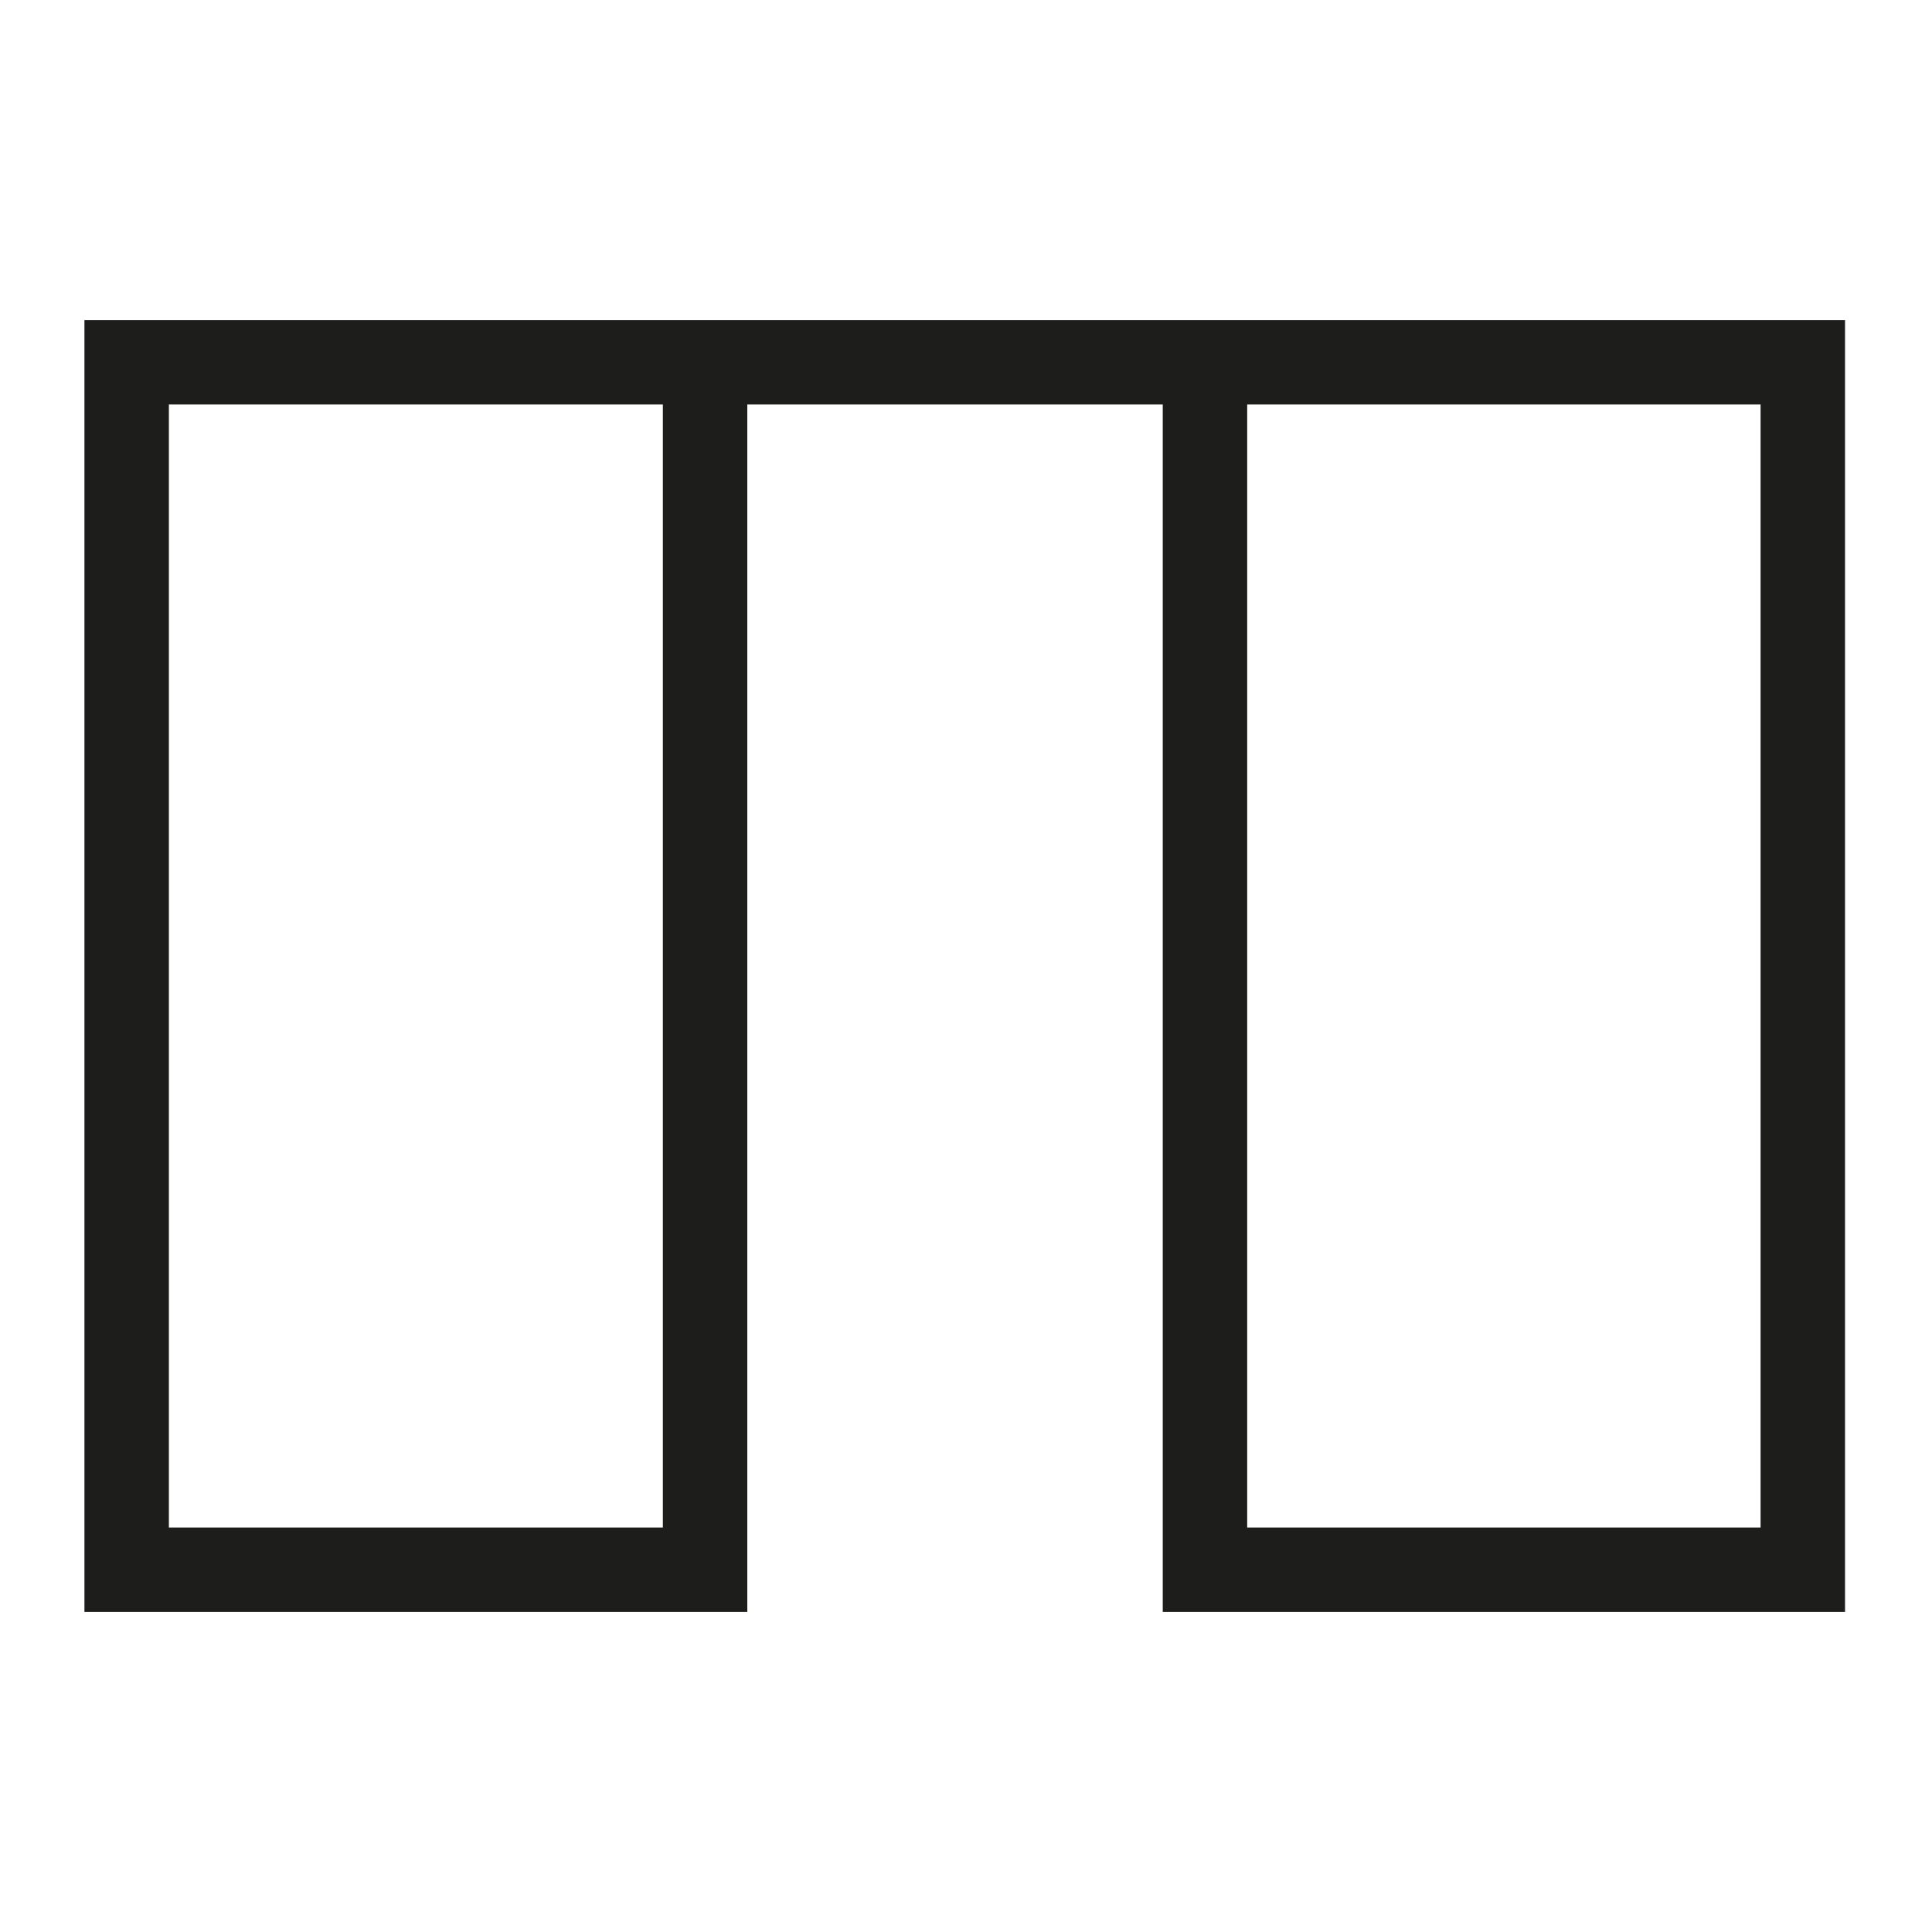 <svg id="Layer_1" data-name="Layer 1" xmlns="http://www.w3.org/2000/svg" viewBox="0 0 22.88 22.88">
  <defs>
    <style>
      .cls-1 {
        fill: #1d1d1b;
      }
    </style>
  </defs>
  <title>matari</title>
  <path class="cls-1" d="M21.85,19.09H13.77V4.79H8.85v14.3H1V3.79H21.85Zm-7.08-1h6.08V4.79H14.77ZM2,18.09H7.85V4.79H2Z"/>
</svg>
